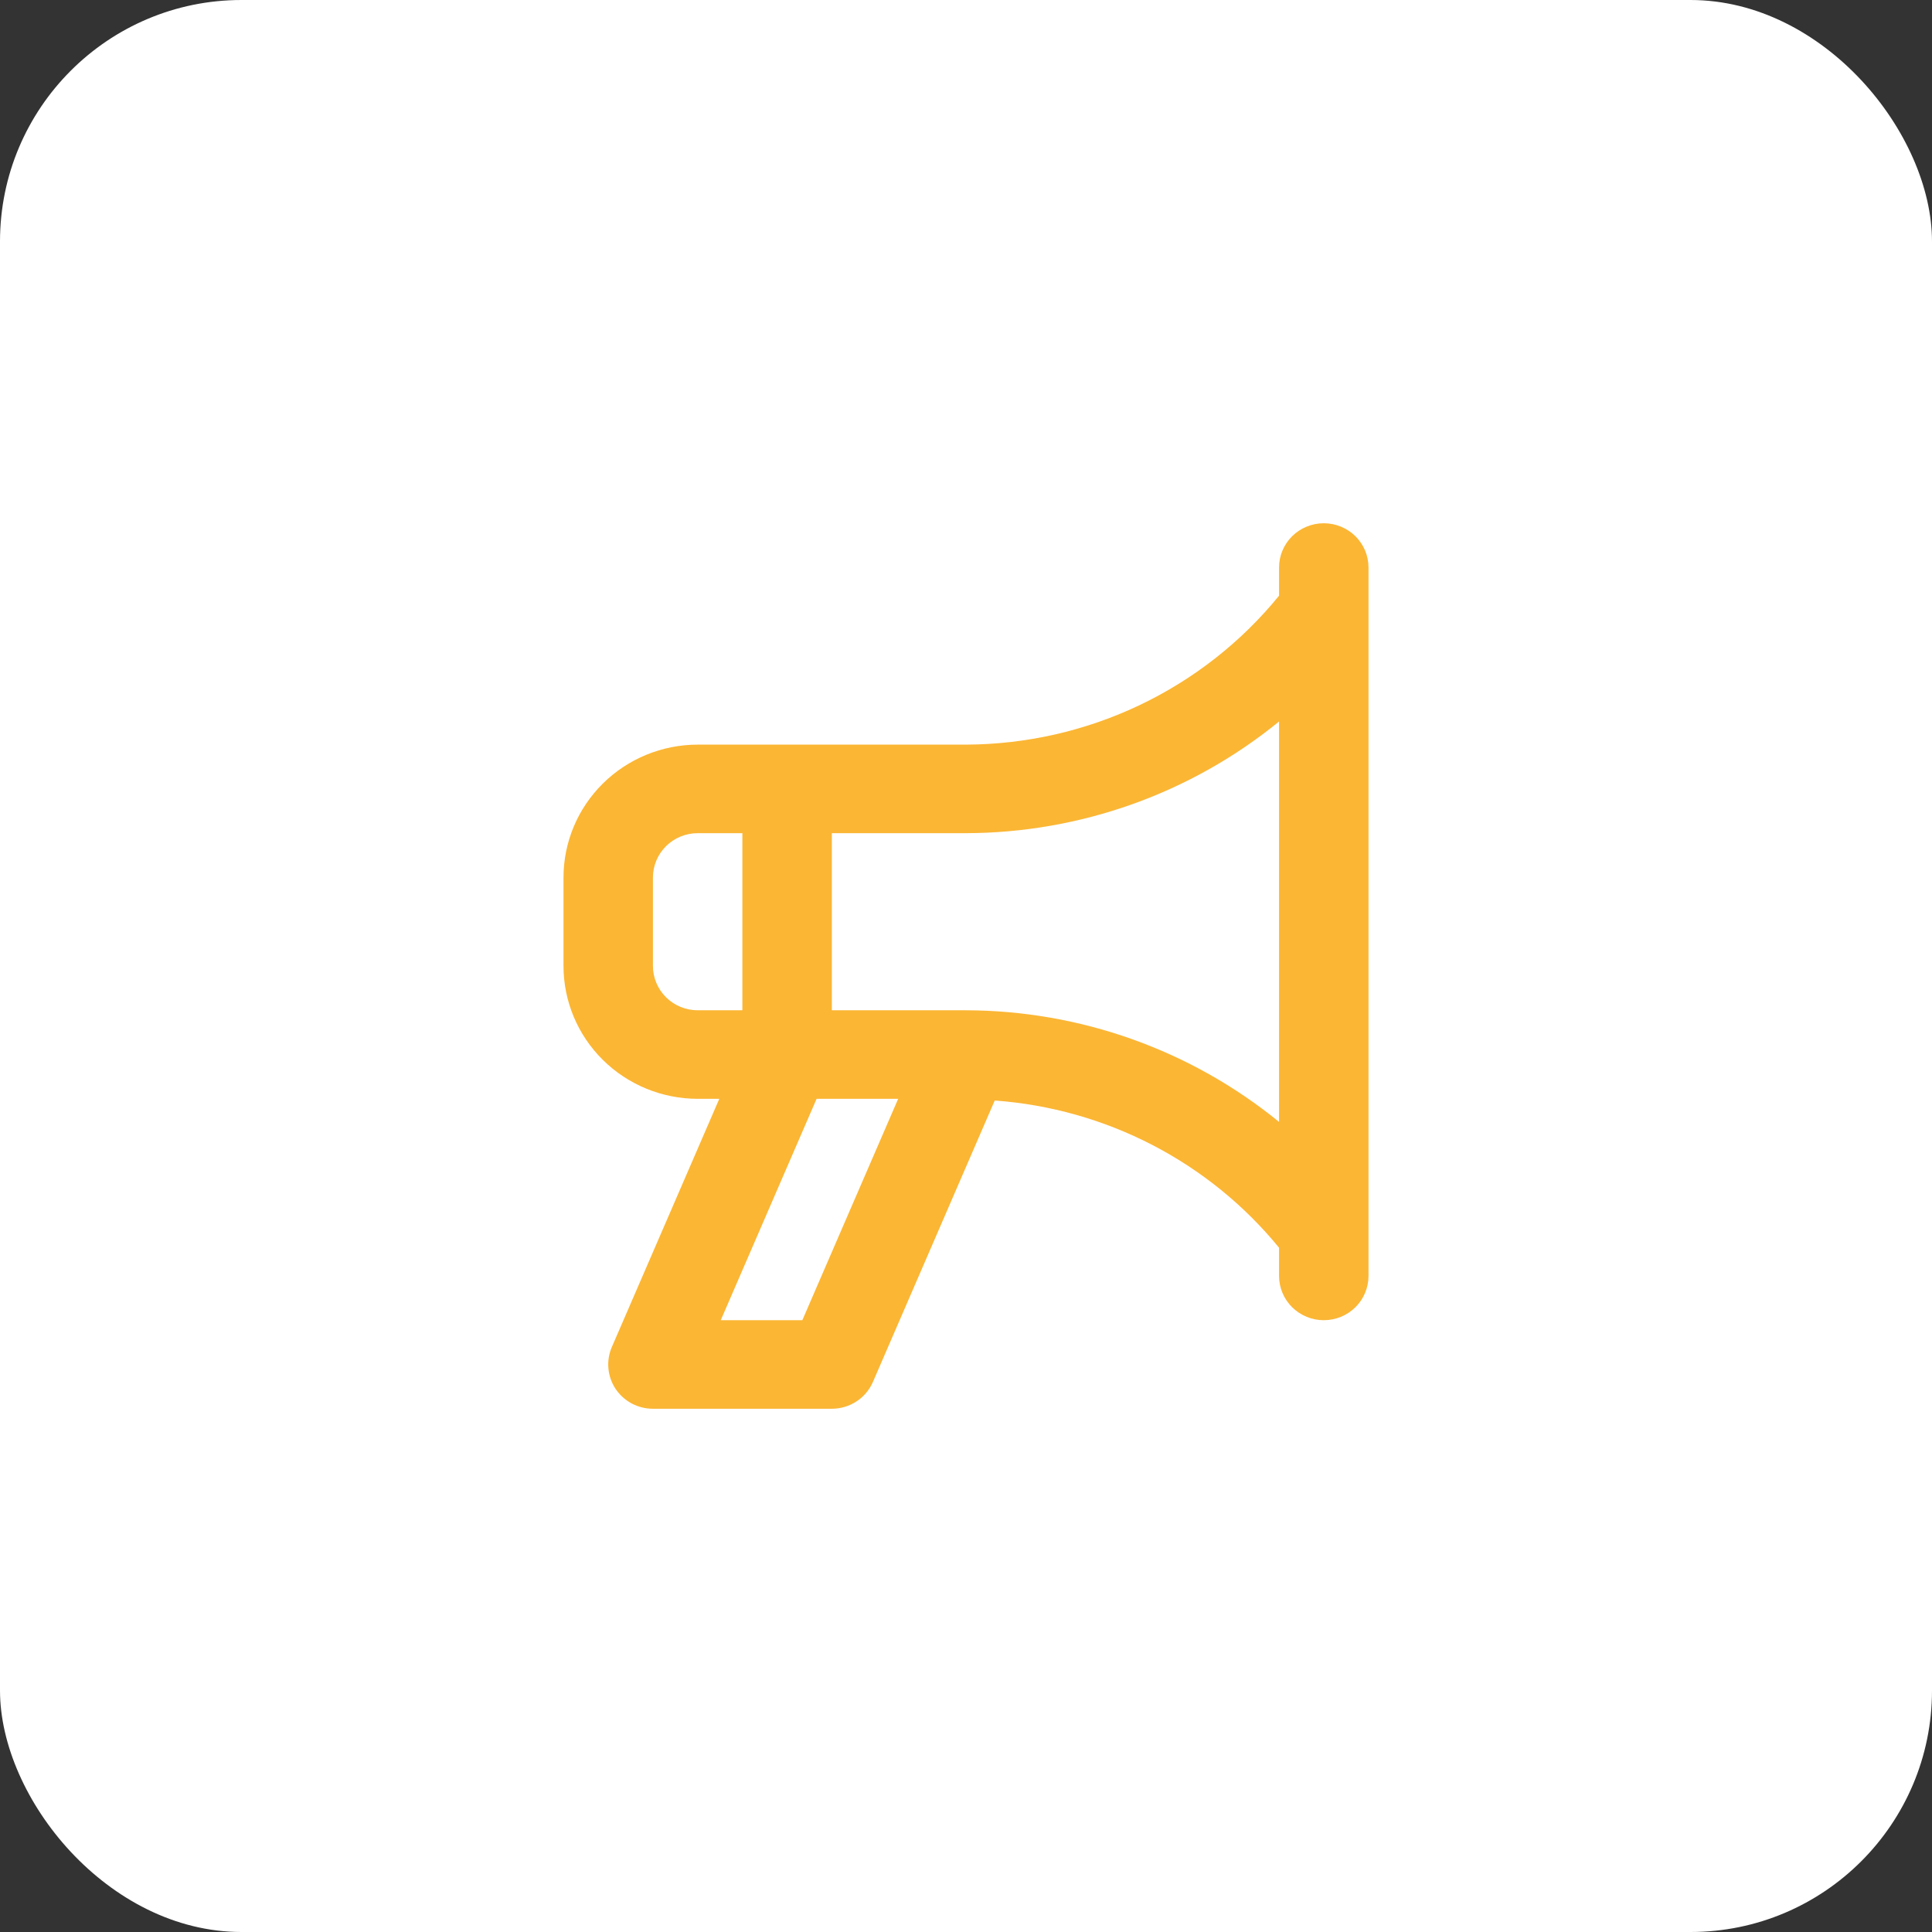 <svg width="48" height="48" viewBox="0 0 48 48" fill="none" xmlns="http://www.w3.org/2000/svg">
<rect x="0" y="0" width="48" height="48" fill="#333333" stroke="none"/>
<rect width="48" height="48" rx="6" fill="white"/>
<path d="M32.889 13C32.743 13 32.598 13.028 32.464 13.084C32.329 13.139 32.206 13.22 32.103 13.322C32 13.424 31.918 13.546 31.862 13.679C31.806 13.812 31.778 13.956 31.778 14.1V14.8C30.841 15.951 29.656 16.88 28.311 17.52C26.965 18.16 25.493 18.494 24 18.5H17.333C16.45 18.501 15.602 18.849 14.977 19.468C14.352 20.086 14.001 20.925 14 21.8V24C14.001 24.875 14.352 25.714 14.977 26.332C15.602 26.951 16.45 27.299 17.333 27.3H17.871L15.201 33.467C15.129 33.634 15.099 33.817 15.116 33.998C15.132 34.179 15.193 34.354 15.294 34.506C15.396 34.658 15.534 34.783 15.695 34.869C15.857 34.955 16.038 35 16.222 35H20.667C20.884 35 21.097 34.937 21.279 34.818C21.46 34.7 21.602 34.531 21.688 34.333L24.714 27.342C26.081 27.441 27.414 27.817 28.629 28.446C29.844 29.075 30.915 29.944 31.778 30.999V31.7C31.778 31.992 31.895 32.272 32.103 32.478C32.312 32.684 32.594 32.8 32.889 32.8C33.184 32.8 33.466 32.684 33.675 32.478C33.883 32.272 34 31.992 34 31.7V14.1C34 13.956 33.971 13.812 33.916 13.679C33.86 13.546 33.778 13.424 33.675 13.322C33.572 13.22 33.449 13.139 33.314 13.084C33.179 13.028 33.035 13 32.889 13ZM17.333 25.1C17.039 25.1 16.756 24.984 16.548 24.778C16.34 24.571 16.222 24.292 16.222 24V21.8C16.222 21.508 16.34 21.229 16.548 21.022C16.756 20.816 17.039 20.7 17.333 20.7H18.444V25.1H17.333ZM19.934 32.8H17.907L20.288 27.3H22.315L19.934 32.8ZM31.778 27.874C29.587 26.087 26.838 25.107 24 25.1H20.667V20.7H24C26.839 20.693 29.587 19.712 31.778 17.925V27.874Z" fill="#FBB634"/>
</svg>
